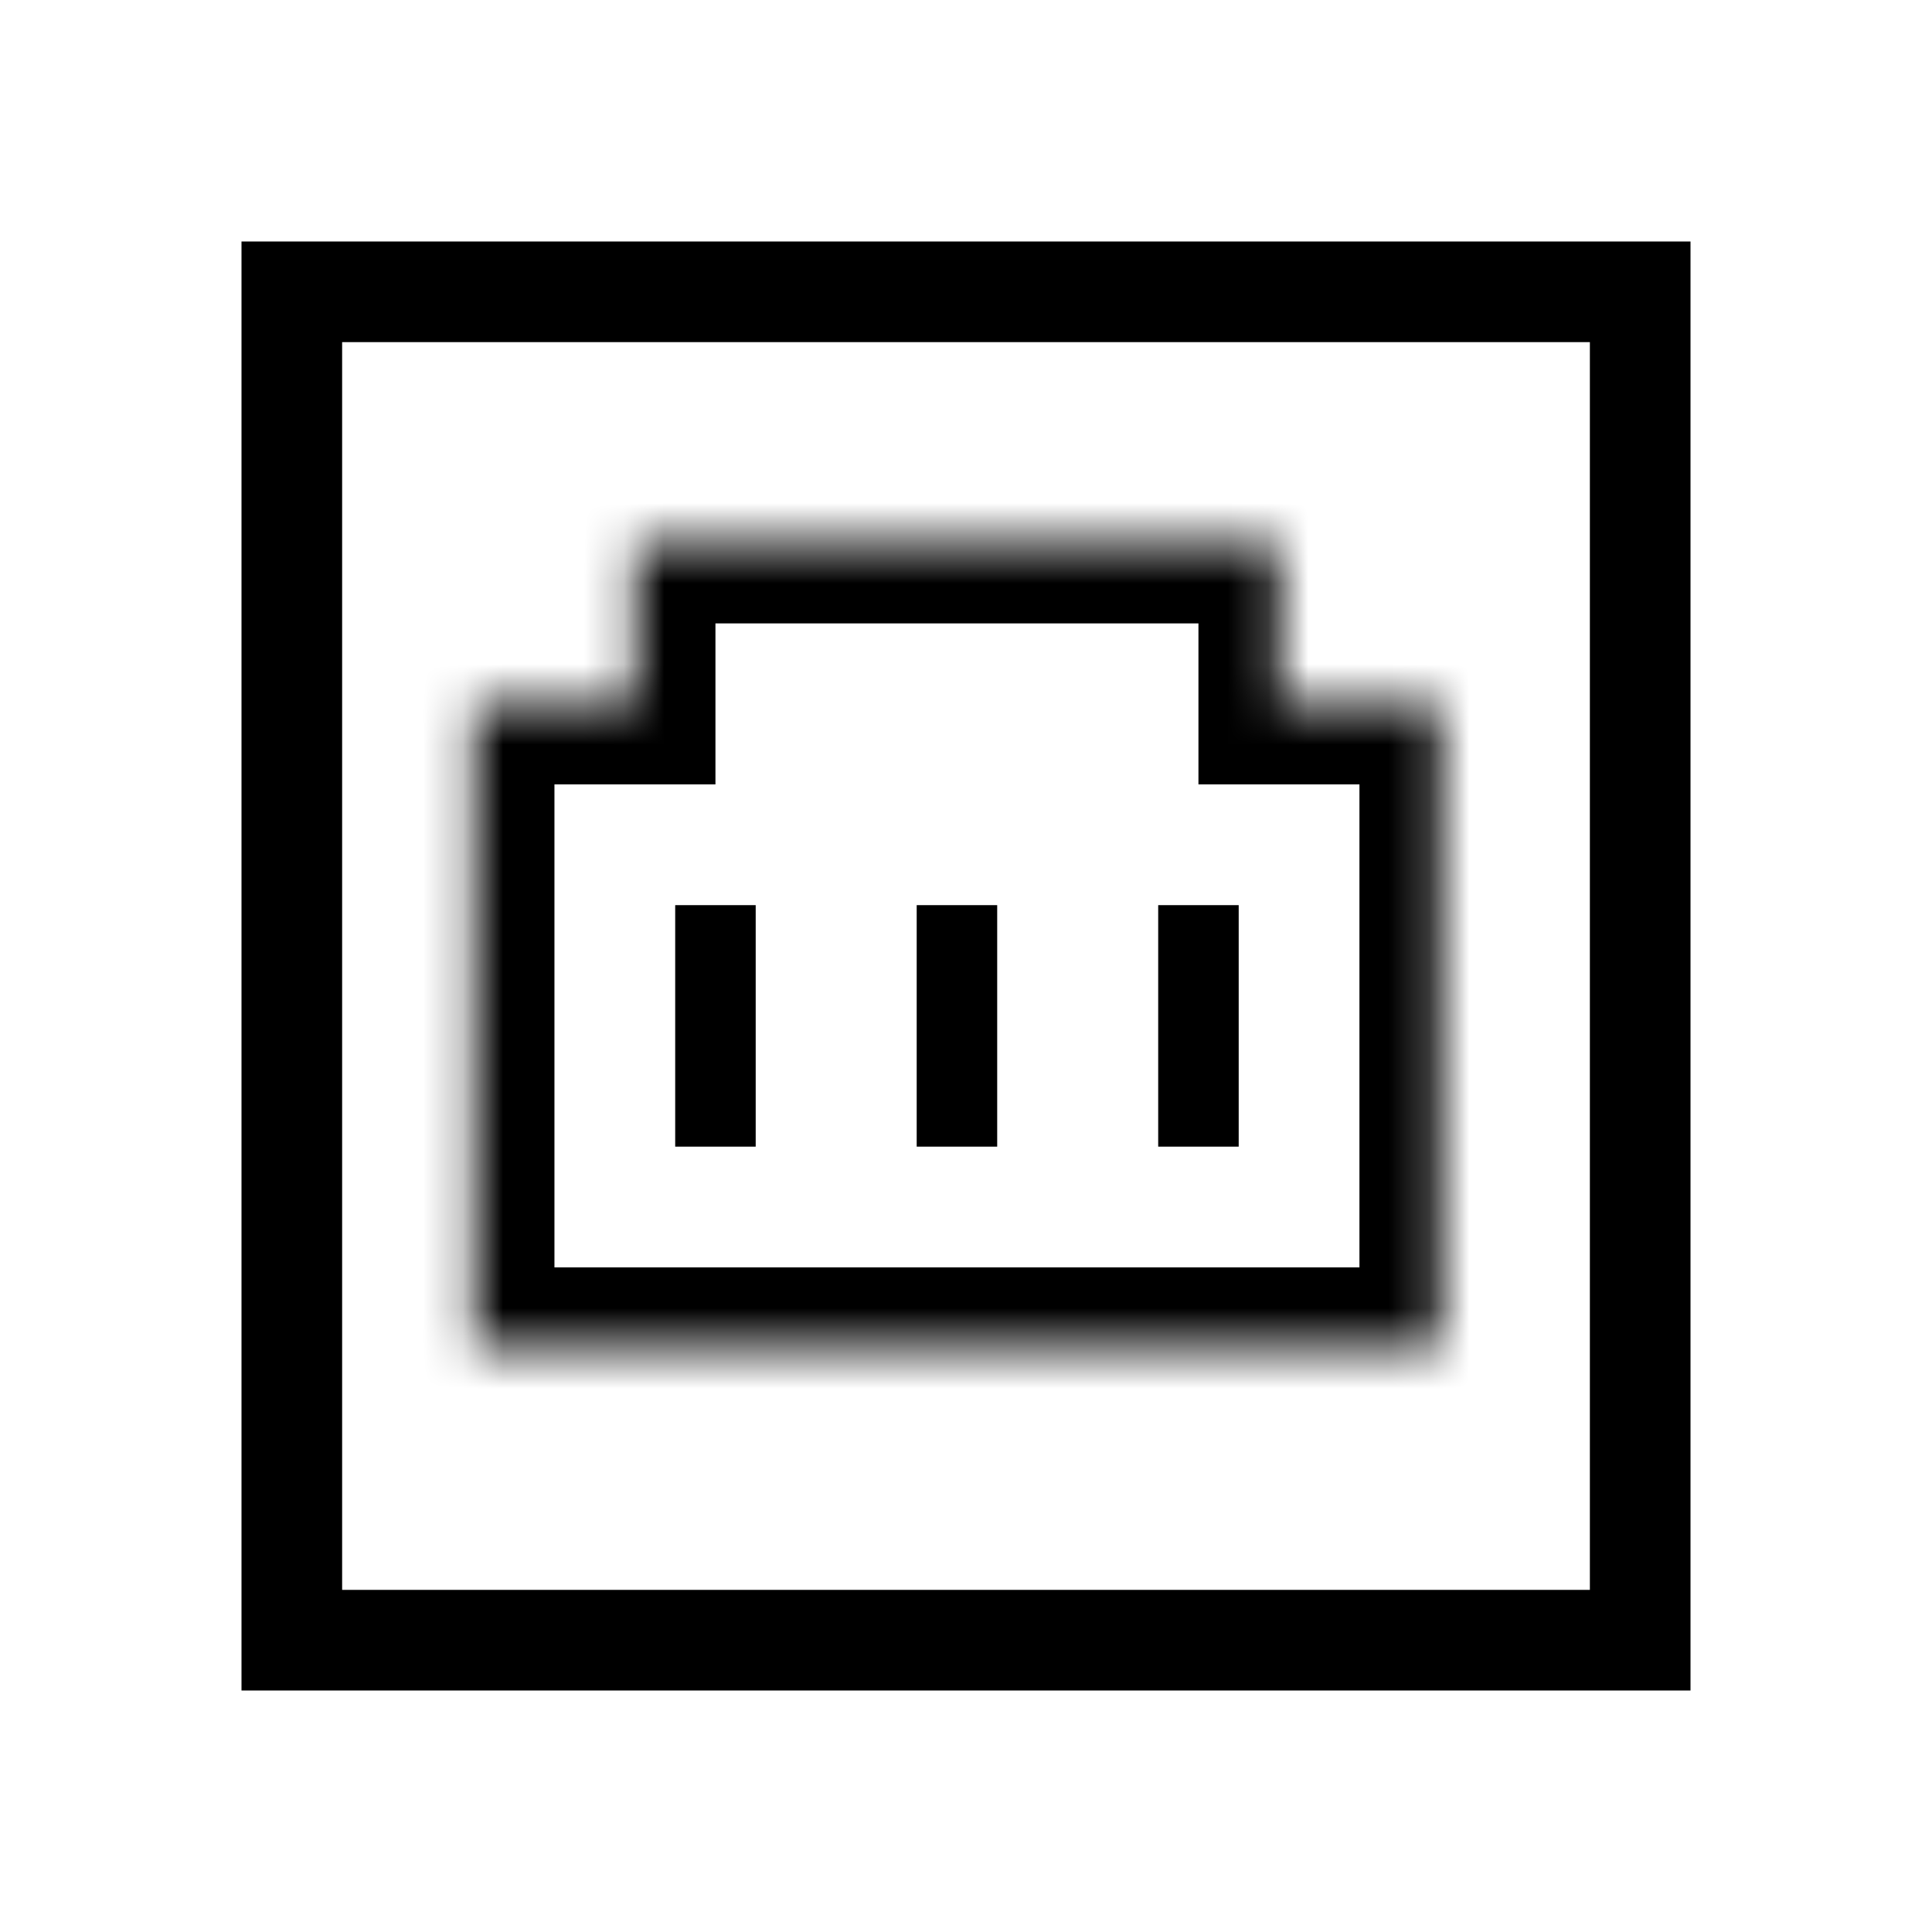 <svg width="48" height="48" viewBox="0 0 48 48" fill="none" xmlns="http://www.w3.org/2000/svg">
<rect x="7.25" y="7.25" width="33.5" height="33.5" stroke="black" stroke-width="2.5"/>
<mask id="path-2-inside-1_661_251" fill="white">
<path fill-rule="evenodd" clip-rule="evenodd" d="M31.775 13.488H15.775V17.488H11.775V33.488H35.775V17.488H31.775V13.488Z"/>
</mask>
<path d="M15.775 13.488V11.488H13.775V13.488H15.775ZM31.775 13.488H33.775V11.488H31.775V13.488ZM15.775 17.488V19.488H17.775V17.488H15.775ZM11.775 17.488V15.488H9.775V17.488H11.775ZM11.775 33.488H9.775V35.488H11.775V33.488ZM35.775 33.488V35.488H37.775V33.488H35.775ZM35.775 17.488H37.775V15.488H35.775V17.488ZM31.775 17.488H29.775V19.488H31.775V17.488ZM15.775 15.488H31.775V11.488H15.775V15.488ZM17.775 17.488V13.488H13.775V17.488H17.775ZM11.775 19.488H15.775V15.488H11.775V19.488ZM13.775 33.488V17.488H9.775V33.488H13.775ZM35.775 31.488H11.775V35.488H35.775V31.488ZM33.775 17.488V33.488H37.775V17.488H33.775ZM31.775 19.488H35.775V15.488H31.775V19.488ZM29.775 13.488V17.488H33.775V13.488H29.775Z" fill="black" mask="url(#path-2-inside-1_661_251)"/>
<rect x="16.775" y="22.488" width="2" height="6" fill="black"/>
<rect x="28.775" y="22.488" width="2" height="6" fill="black"/>
<rect x="22.775" y="22.488" width="2" height="6" fill="black"/>
</svg>
